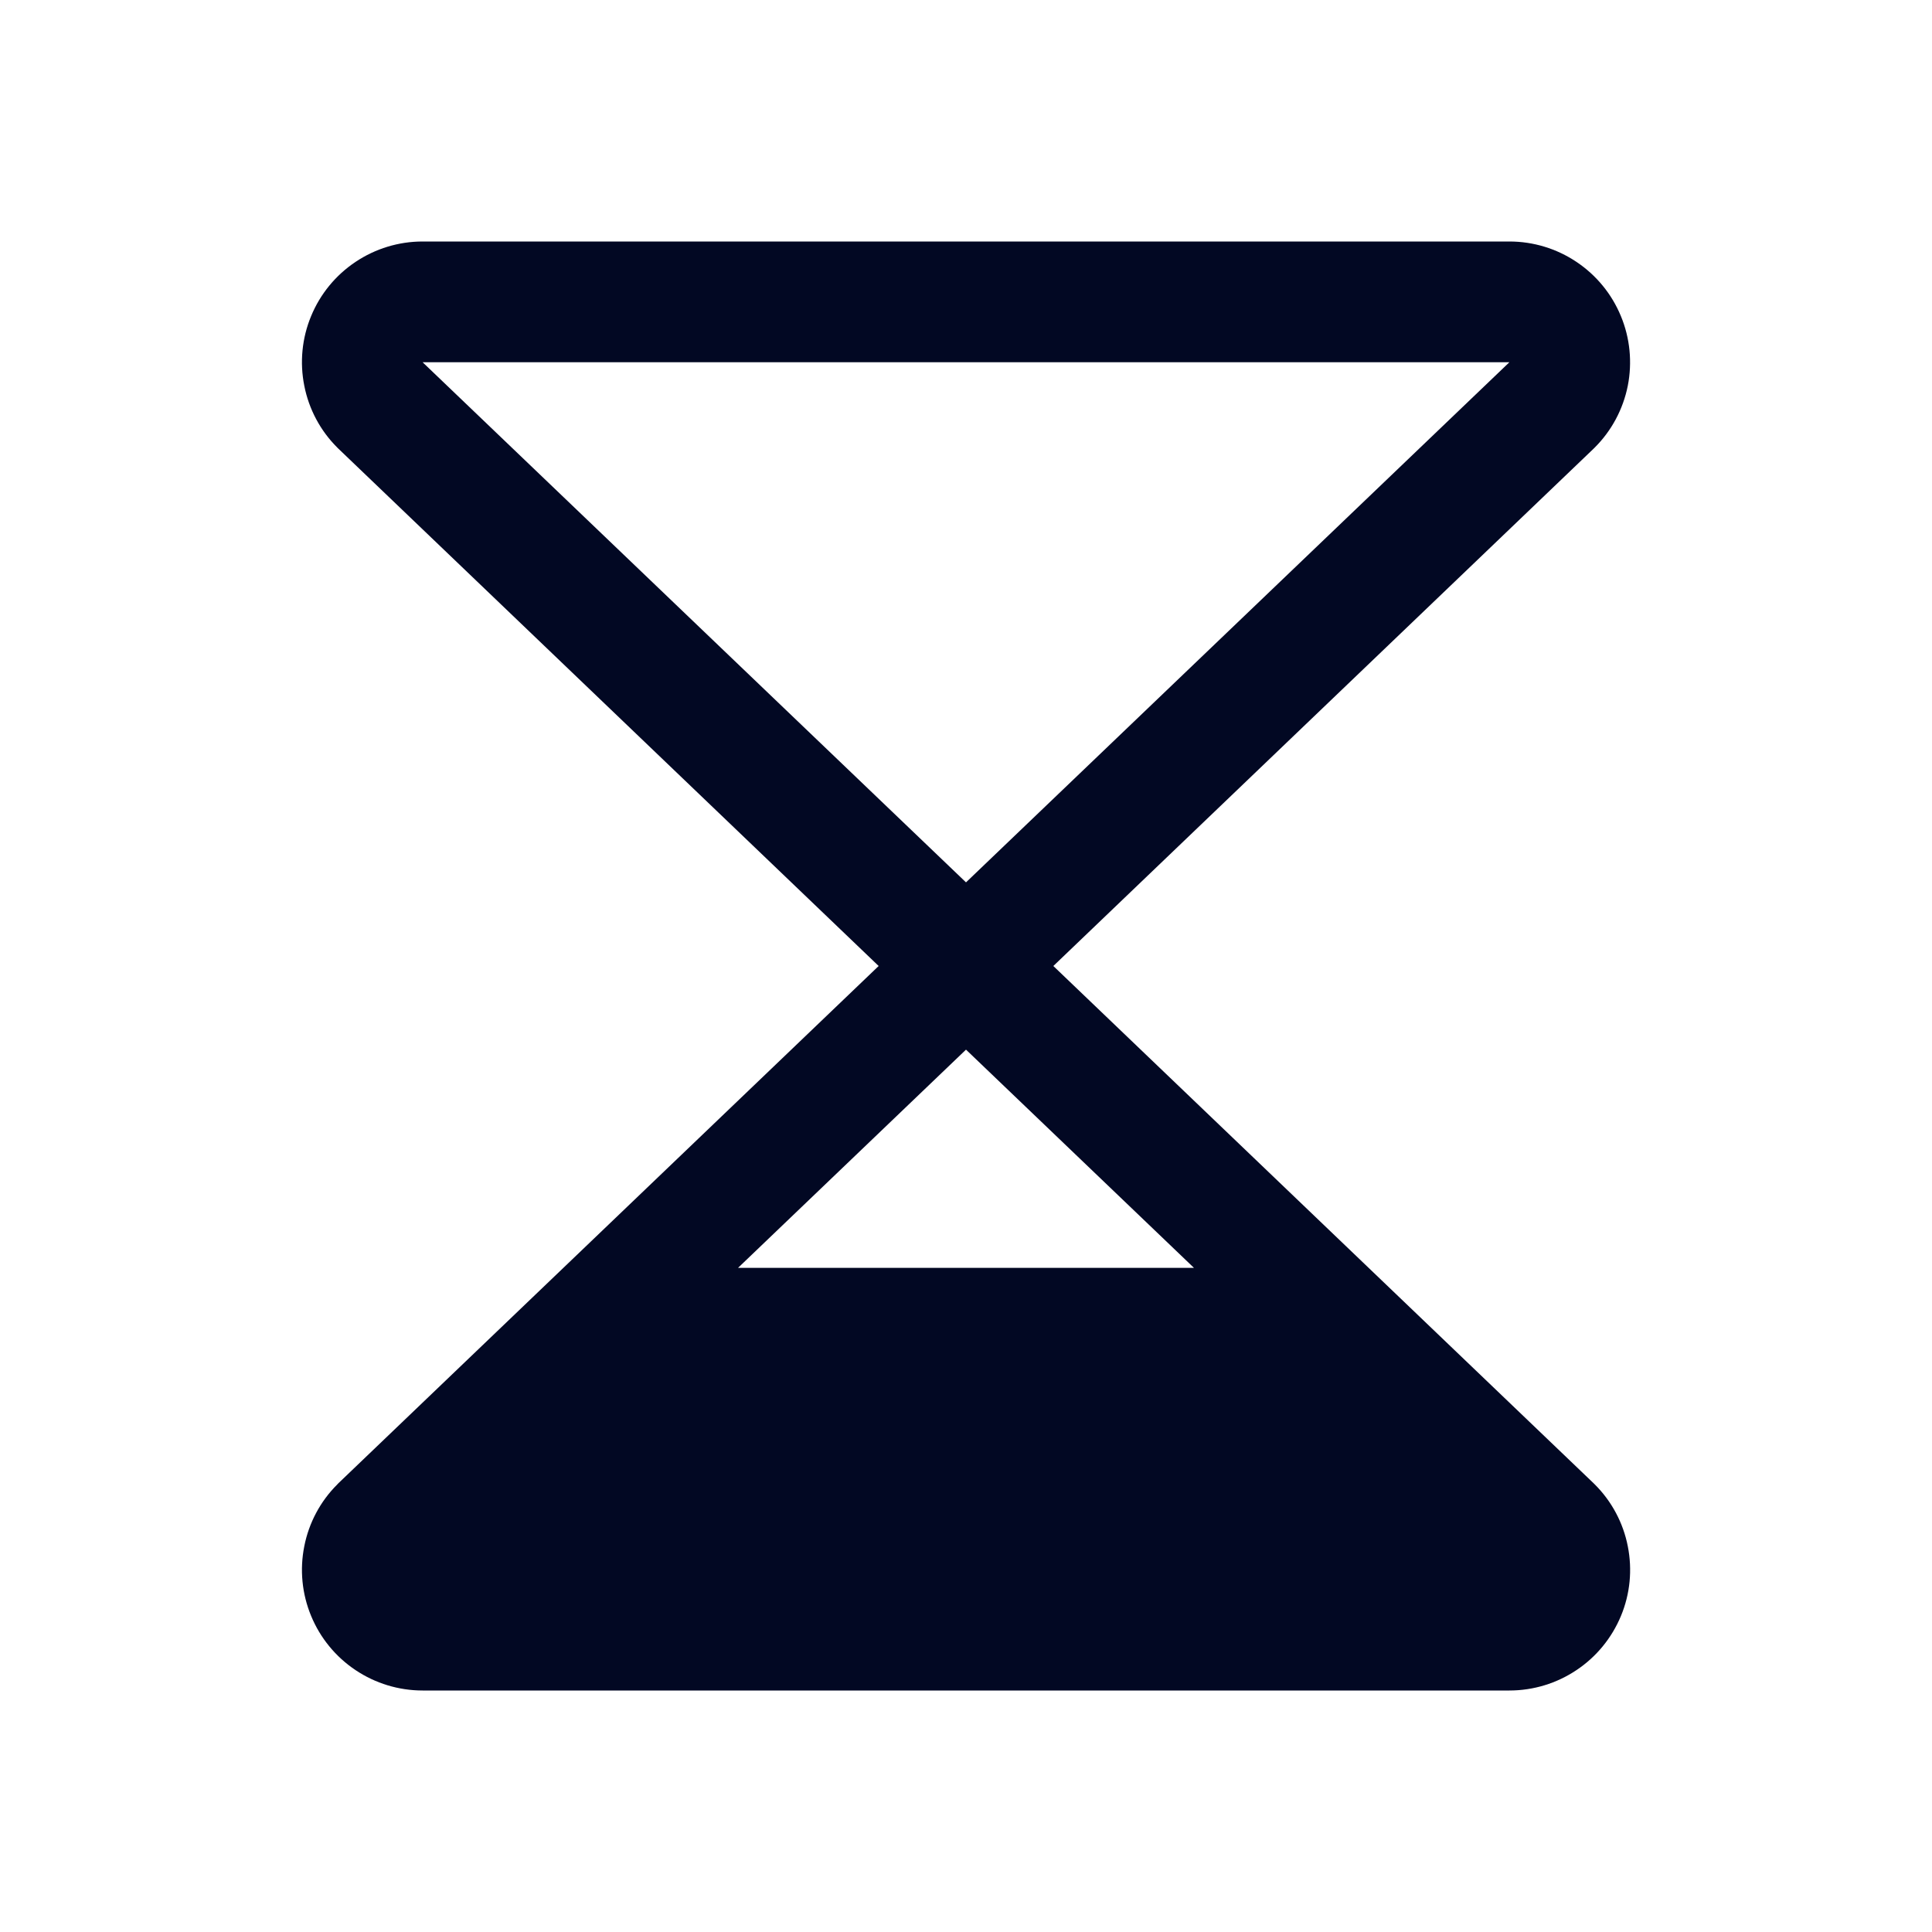 <svg width="24" height="24" viewBox="0 0 24 24" fill="none" xmlns="http://www.w3.org/2000/svg">
<path d="M19.798 18.427L13.085 12L19.798 5.572C19.802 5.568 19.806 5.564 19.81 5.56C20.02 5.351 20.163 5.083 20.221 4.792C20.278 4.502 20.249 4.2 20.135 3.926C20.022 3.652 19.83 3.418 19.583 3.253C19.337 3.088 19.047 3 18.75 3H5.25C4.953 3 4.664 3.088 4.417 3.253C4.17 3.418 3.978 3.652 3.865 3.926C3.751 4.2 3.722 4.502 3.78 4.792C3.837 5.083 3.98 5.351 4.19 5.56C4.194 5.564 4.198 5.568 4.202 5.572L10.915 12L4.202 18.427C4.198 18.432 4.194 18.436 4.19 18.44C3.98 18.649 3.837 18.917 3.78 19.208C3.722 19.498 3.751 19.8 3.865 20.074C3.978 20.348 4.17 20.582 4.417 20.747C4.664 20.912 4.953 21 5.25 21H18.75C19.047 21 19.337 20.912 19.583 20.747C19.83 20.583 20.022 20.348 20.136 20.074C20.25 19.8 20.279 19.499 20.221 19.208C20.164 18.917 20.021 18.649 19.811 18.44C19.807 18.436 19.802 18.432 19.798 18.427ZM14.832 15.75H9.168L12 13.039L14.832 15.75ZM18.75 4.5L12 10.961L5.25 4.5H18.75Z" fill="#020823"/>
</svg>
